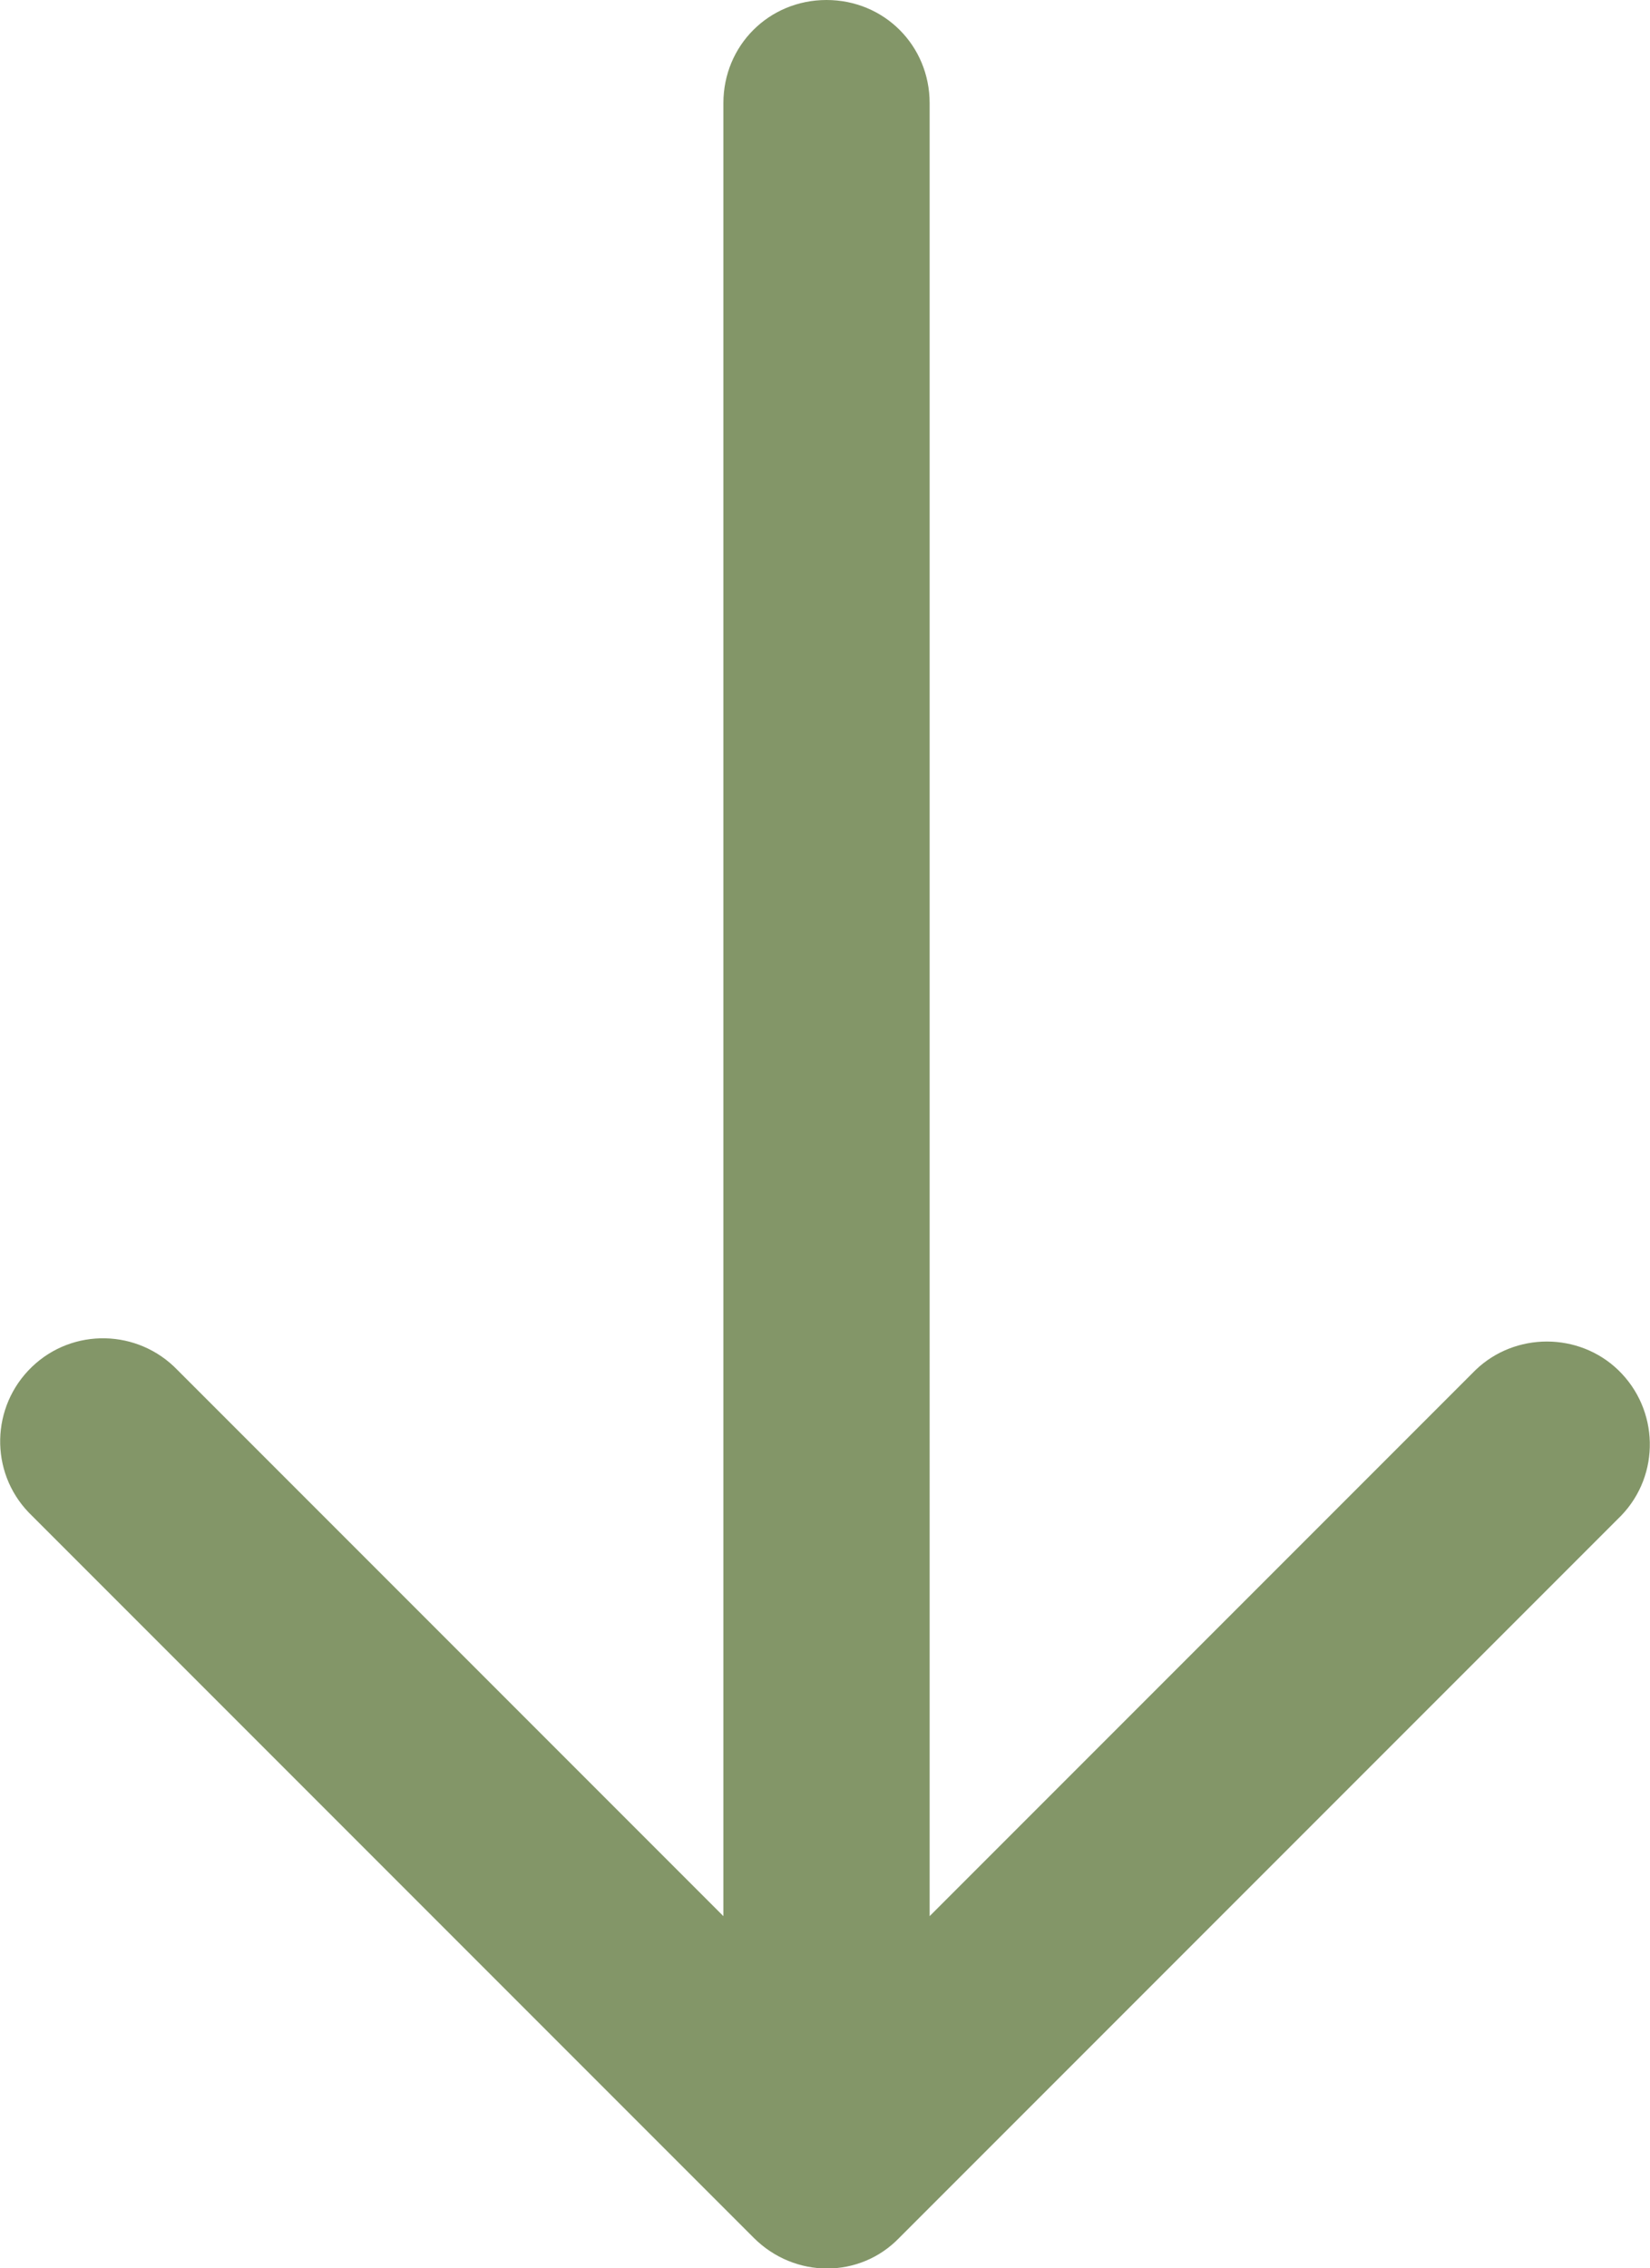 <?xml version="1.0" encoding="UTF-8"?><svg id="_レイヤー_2" xmlns="http://www.w3.org/2000/svg" viewBox="0 0 10.88 14.95"><defs><style>.cls-1{fill:#839668;stroke-width:0px;}</style></defs><g id="_レイヤー_1-2"><path class="cls-1" d="M5.93,14.75l4.76-4.76c.26-.27.25-.7-.02-.96-.26-.25-.68-.25-.94,0l-3.6,3.6V.68c0-.38-.3-.68-.68-.68s-.68.3-.68.68v11.95l-3.6-3.6c-.26-.27-.69-.28-.96-.02s-.28.69-.02.96c0,0,.01.01.02.02l4.76,4.76c.27.27.7.27.96,0h0Z"/></g></svg>